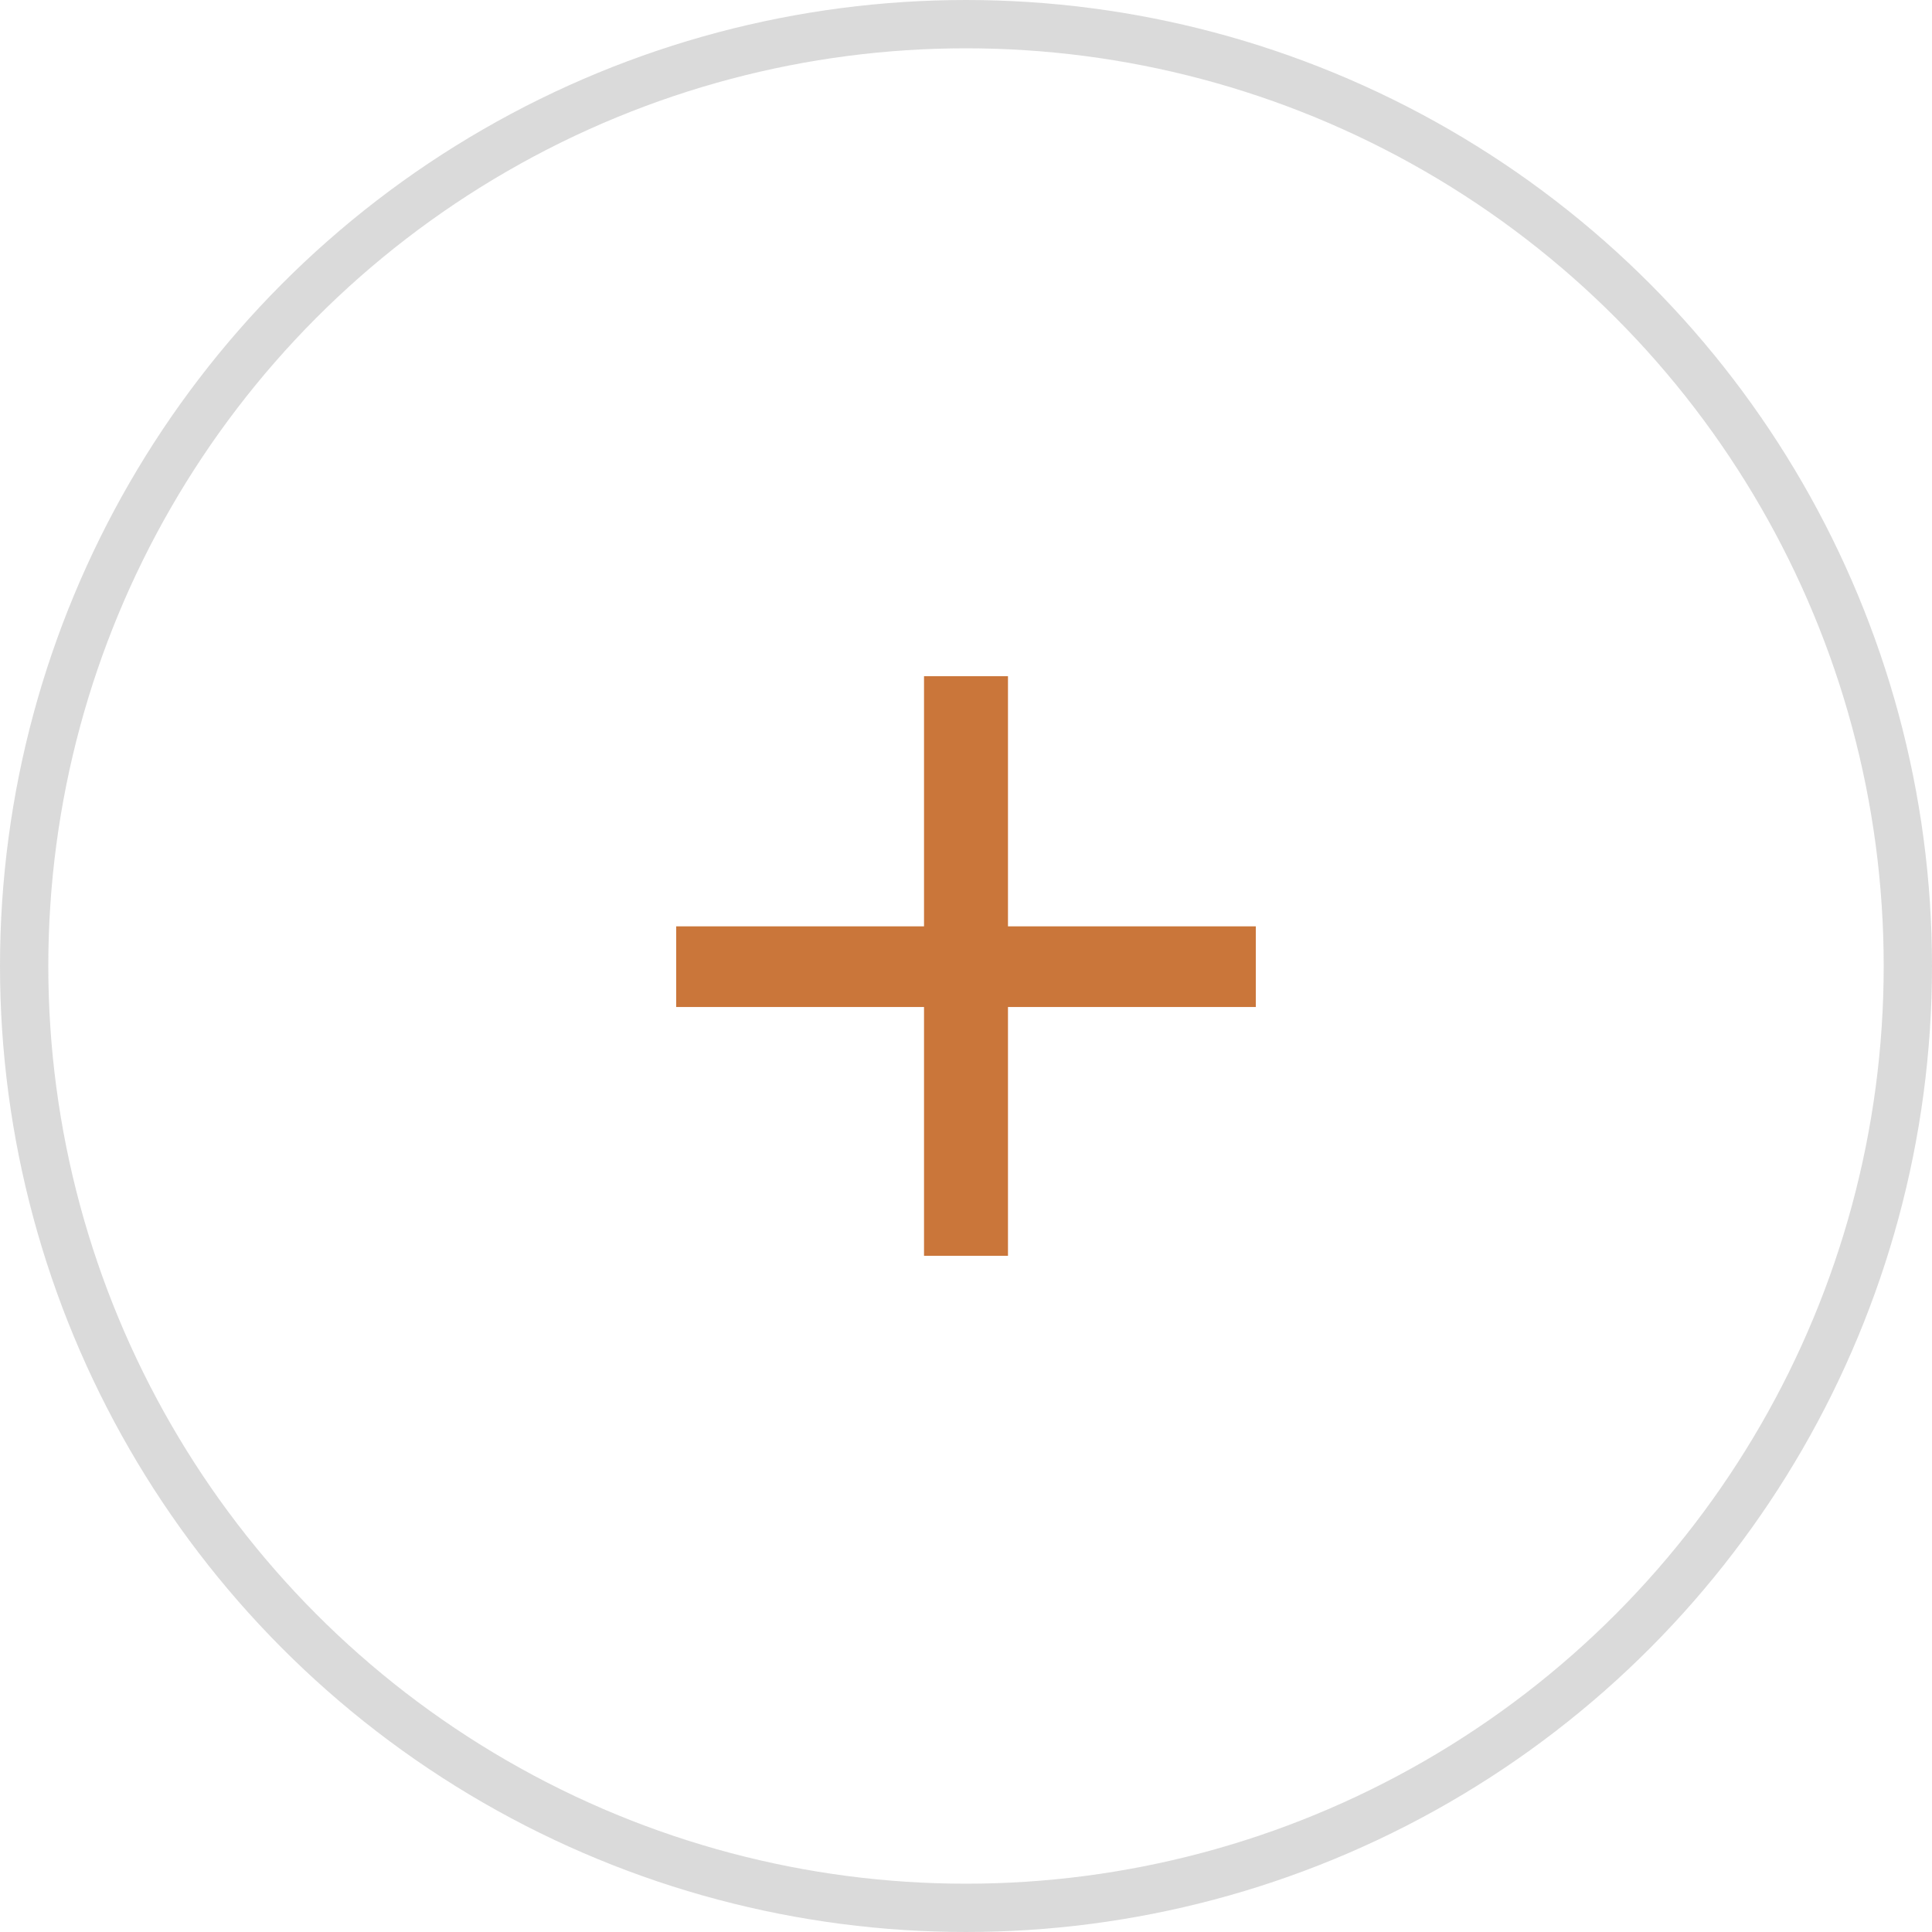 <?xml version="1.0" encoding="UTF-8"?> <svg xmlns="http://www.w3.org/2000/svg" width="40" height="40" viewBox="0 0 40 40" fill="none"><path d="M26 20.849H20.869V26H19.131V20.849H14V19.179H19.131V14H20.869V19.179H26V20.849Z" fill="#CA763A"></path><circle opacity="0.2" cx="20" cy="20" r="19.5" stroke="#464646"></circle></svg> 